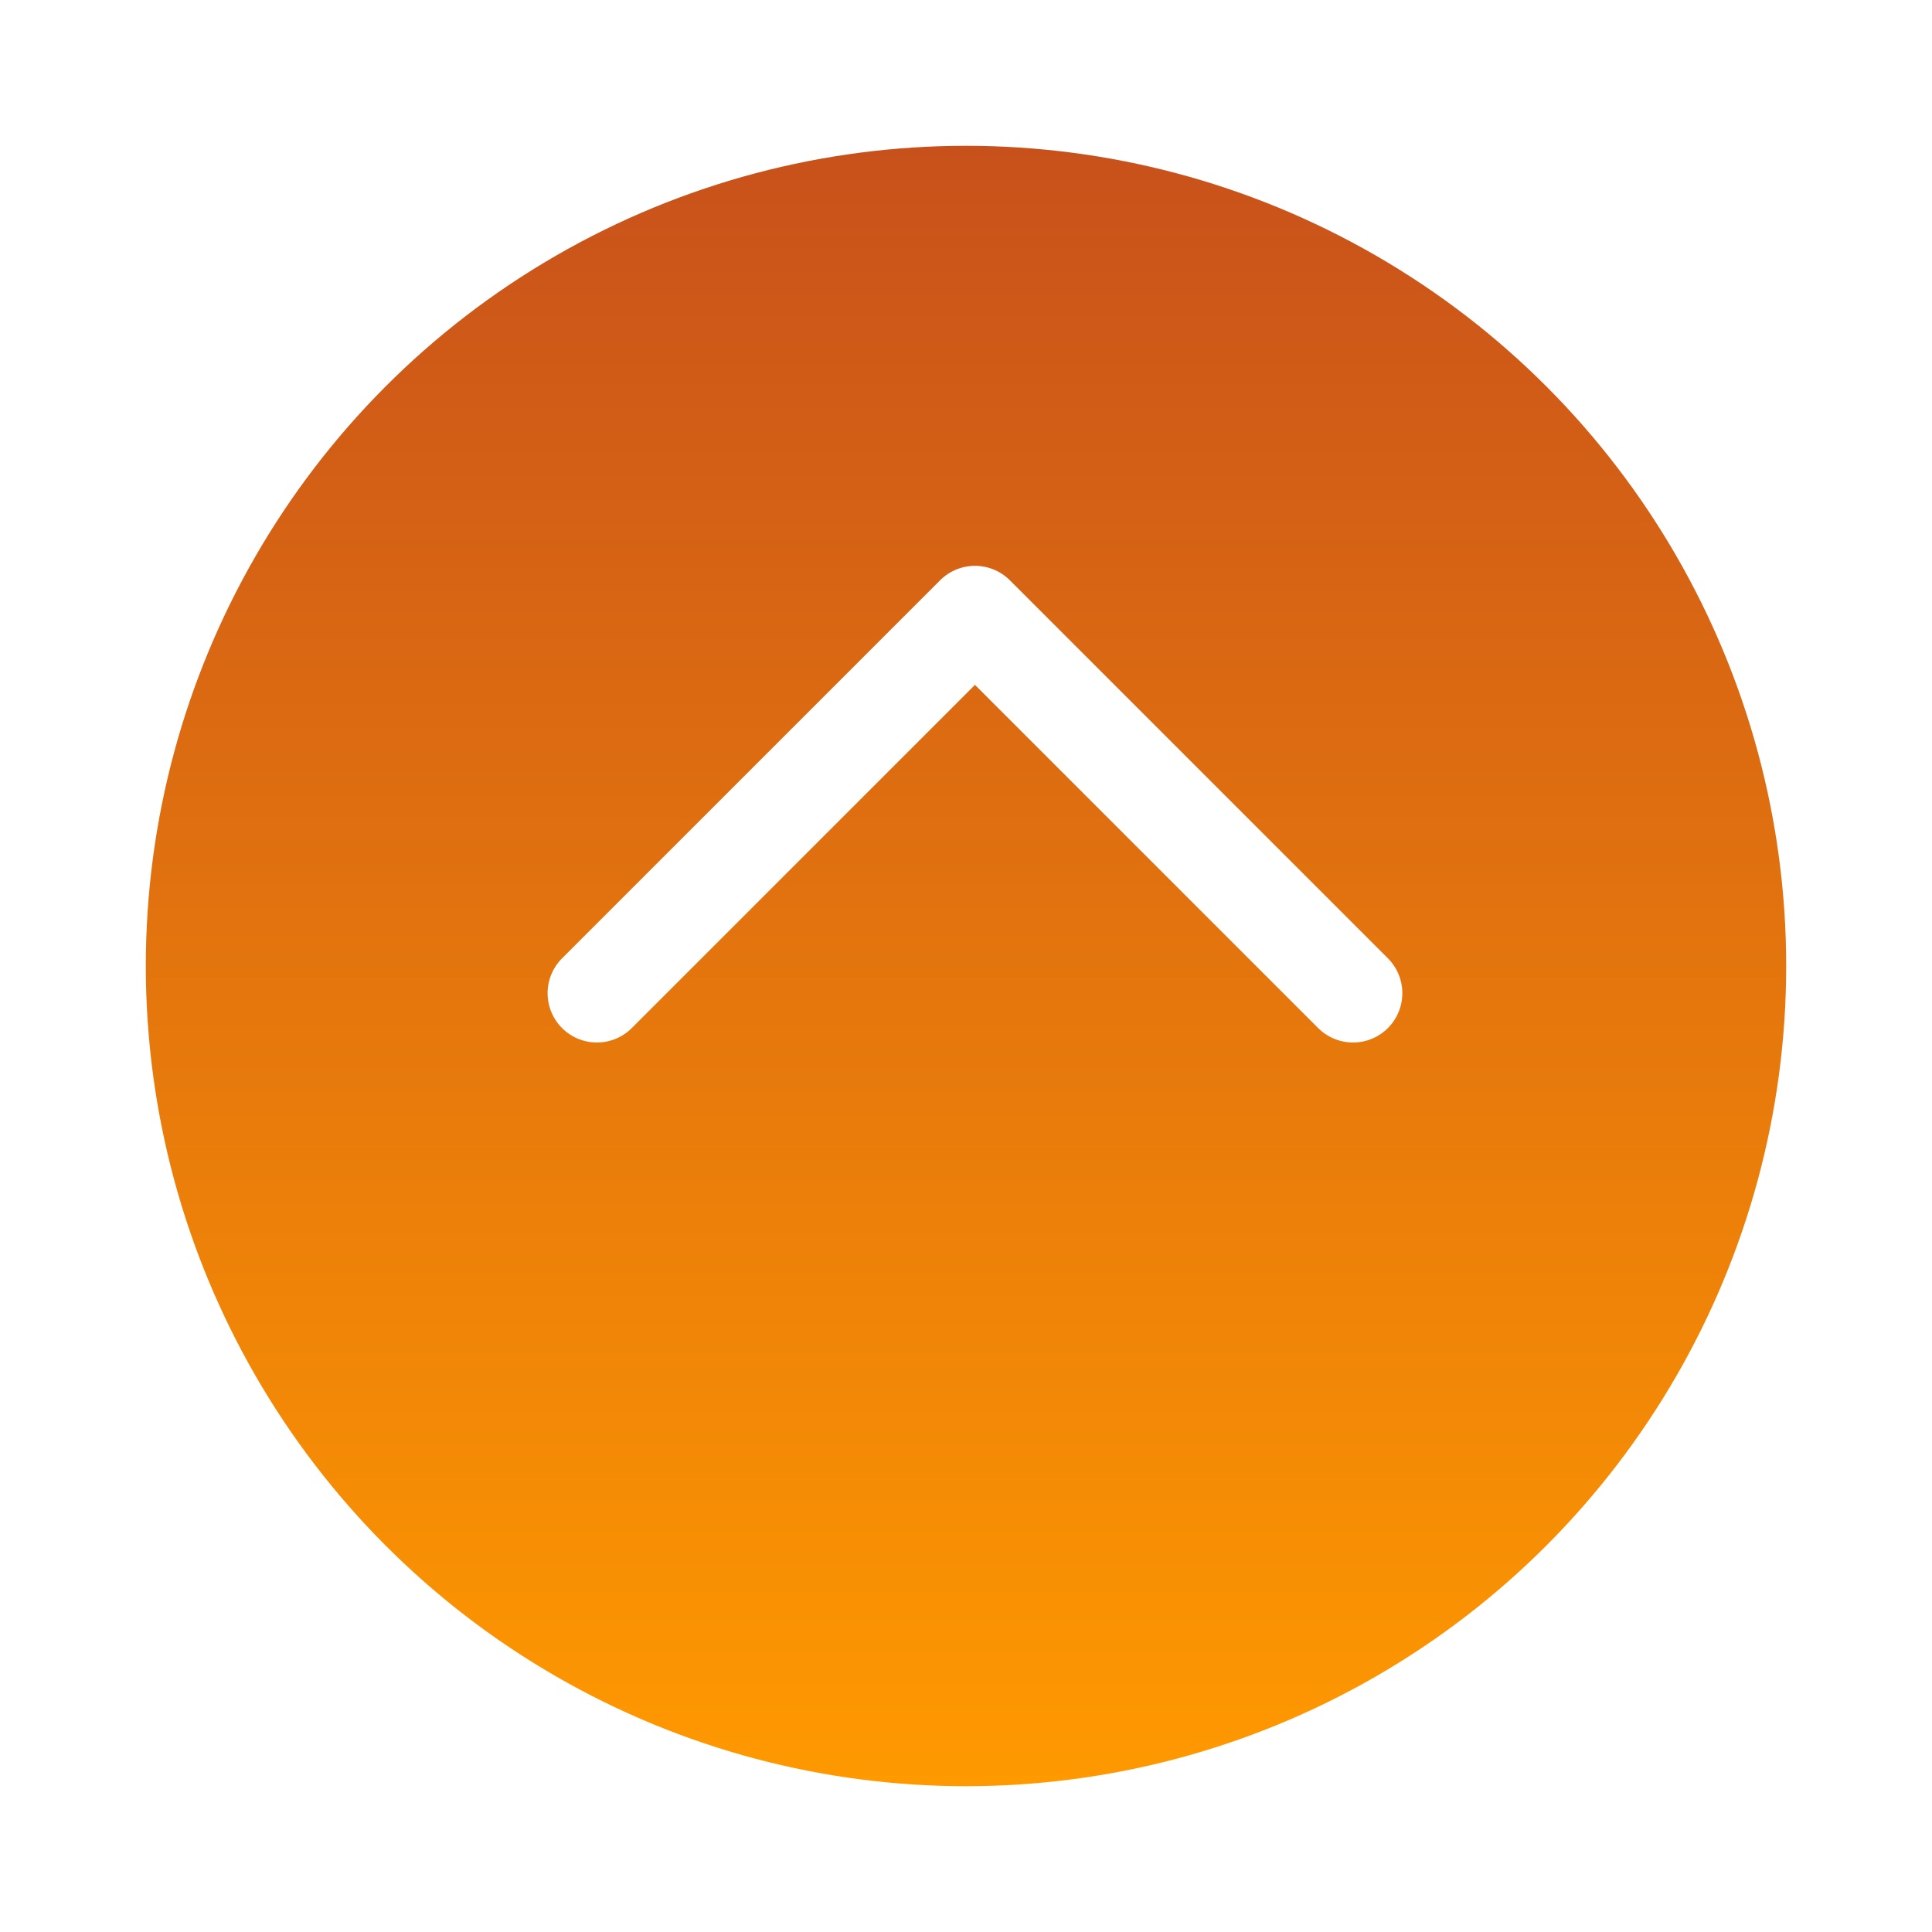 <svg width="53" height="53" viewBox="0 0 53 53" fill="none" xmlns="http://www.w3.org/2000/svg">
<g filter="url(#filter0_d_675_3446)">
<circle cx="26.5" cy="22.5" r="22.5" fill="url(#paint0_linear_675_3446)"/>
</g>
<path d="M37.117 27.246L26.746 16.875L16.375 27.246" stroke="white" stroke-width="2.706" stroke-linecap="round" stroke-linejoin="round"/>
<defs>
<filter id="filter0_d_675_3446" x="0" y="0" width="53" height="53" filterUnits="userSpaceOnUse" color-interpolation-filters="sRGB">
<feFlood flood-opacity="0" result="BackgroundImageFix"/>
<feColorMatrix in="SourceAlpha" type="matrix" values="0 0 0 0 0 0 0 0 0 0 0 0 0 0 0 0 0 0 127 0" result="hardAlpha"/>
<feOffset dy="4"/>
<feGaussianBlur stdDeviation="2"/>
<feComposite in2="hardAlpha" operator="out"/>
<feColorMatrix type="matrix" values="0 0 0 0 0 0 0 0 0 0 0 0 0 0 0 0 0 0 0.25 0"/>
<feBlend mode="normal" in2="BackgroundImageFix" result="effect1_dropShadow_675_3446"/>
<feBlend mode="normal" in="SourceGraphic" in2="effect1_dropShadow_675_3446" result="shape"/>
</filter>
<linearGradient id="paint0_linear_675_3446" x1="26.5" y1="0" x2="26.5" y2="45" gradientUnits="userSpaceOnUse">
<stop stop-color="#C8511B"/>
<stop offset="1" stop-color="#FF9900"/>
</linearGradient>
</defs>
</svg>
